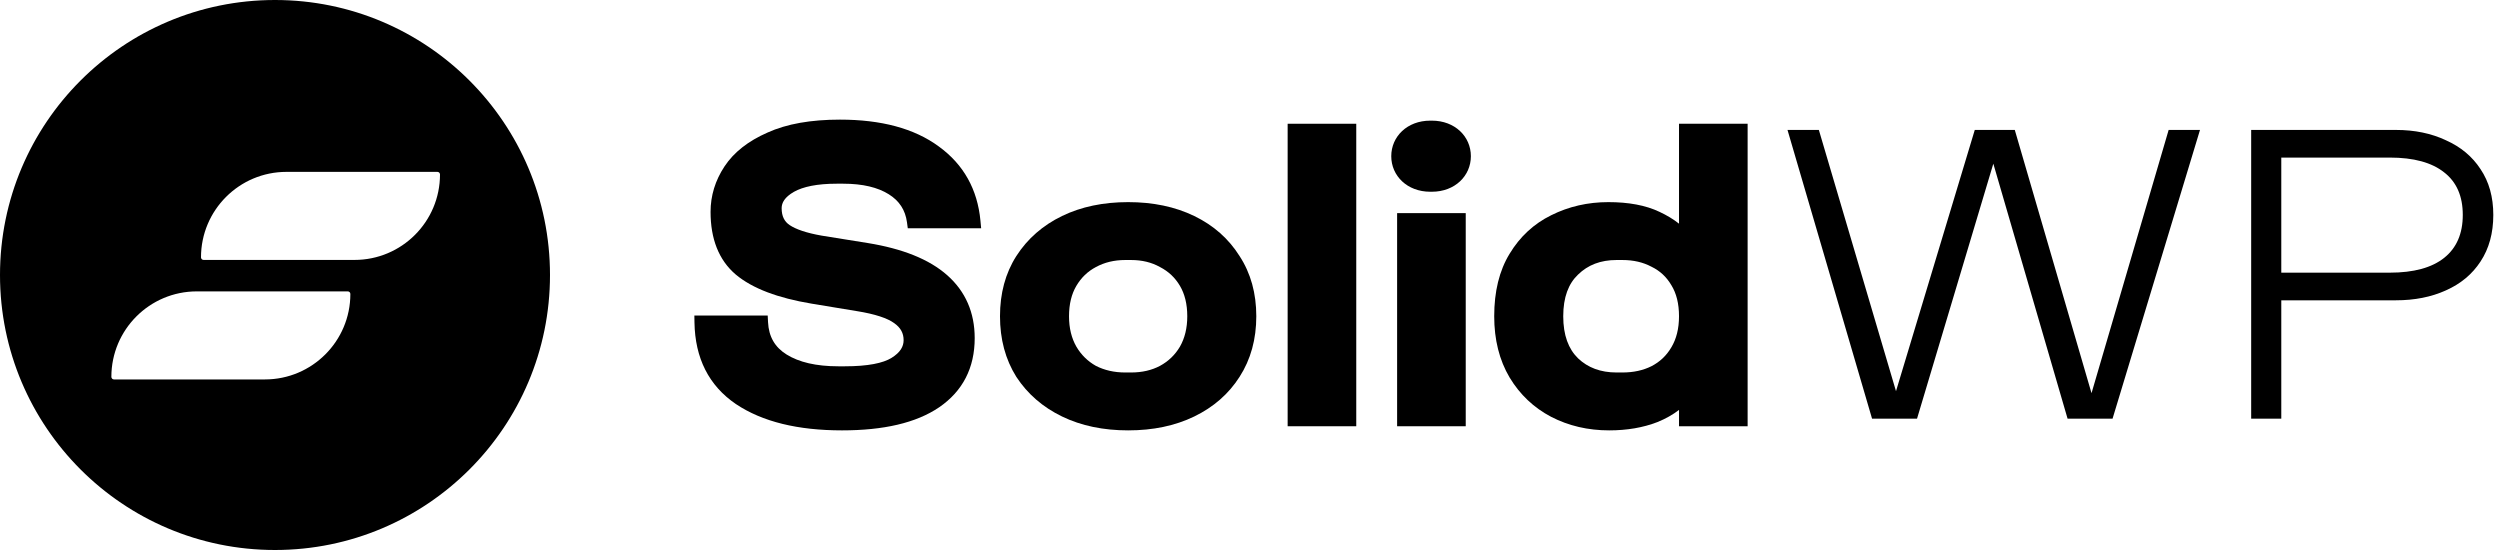 <?xml version="1.0" encoding="UTF-8"?> <svg xmlns="http://www.w3.org/2000/svg" width="400" height="88" viewBox="0 0 400 88" fill="none"><path fill-rule="evenodd" clip-rule="evenodd" d="M44 88C68.3 88 88 68.3 88 44C88 19.7 68.3 0 44 0C19.7 0 0 19.7 0 44C0 68.3 19.7 88 44 88ZM31.496 46.621H55.647C55.875 46.621 56.059 46.805 56.059 47.032C56.059 54.586 49.935 60.71 42.382 60.71H18.23C18.003 60.71 17.819 60.525 17.819 60.298C17.819 52.745 23.942 46.621 31.496 46.621ZM69.989 27.5H45.837C38.284 27.5 32.16 33.623 32.16 41.177C32.16 41.404 32.344 41.588 32.572 41.588H56.723C64.277 41.588 70.4 35.465 70.4 27.911C70.4 27.684 70.216 27.5 69.989 27.5Z" fill="black"></path><path fill-rule="evenodd" clip-rule="evenodd" d="M117.738 64.645L117.735 64.643C113.4 61.69 111.209 57.288 111.116 51.608L111.098 50.49H122.833L122.885 51.536C123 53.875 123.984 55.562 125.864 56.727C127.83 57.946 130.553 58.608 134.128 58.608H135.184C138.881 58.608 141.301 58.098 142.655 57.256C144.064 56.38 144.578 55.436 144.578 54.428C144.578 53.322 144.12 52.436 143.067 51.699L143.06 51.694L143.053 51.689C141.995 50.923 140.055 50.25 137.057 49.772L137.051 49.772L129.855 48.583C124.496 47.69 120.397 46.171 117.713 43.919L117.709 43.916L117.705 43.912C114.977 41.581 113.69 38.178 113.69 33.902C113.69 31.301 114.441 28.87 115.918 26.631C117.426 24.344 119.748 22.553 122.789 21.216C125.882 19.811 129.767 19.14 134.392 19.14C140.958 19.14 146.275 20.533 150.222 23.445C154.181 26.322 156.403 30.309 156.871 35.318L156.984 36.52H145.244L145.116 35.567C144.852 33.608 143.897 32.135 142.192 31.074C140.443 29.985 138.048 29.392 134.92 29.392H133.864C130.738 29.392 128.496 29.867 127.017 30.699C125.547 31.552 125.064 32.434 125.064 33.308C125.064 34.629 125.521 35.466 126.356 36.023C127.353 36.687 129.019 37.27 131.472 37.701L138.858 38.888C144.375 39.785 148.653 41.466 151.555 44.035C154.489 46.632 155.952 50.019 155.952 54.098C155.952 58.842 154.05 62.578 150.259 65.17L150.256 65.172C146.565 67.68 141.338 68.86 134.722 68.86C127.686 68.86 121.989 67.495 117.741 64.647L117.738 64.645Z" fill="black"></path><path fill-rule="evenodd" clip-rule="evenodd" d="M162.616 60.302L162.61 60.292C160.858 57.498 160 54.254 160 50.6C160 46.946 160.858 43.72 162.615 40.966L162.617 40.962C164.404 38.189 166.849 36.054 169.926 34.562C173.005 33.069 176.541 32.34 180.504 32.34C184.468 32.34 188.003 33.069 191.082 34.562C194.158 36.053 196.583 38.188 198.326 40.964C200.127 43.717 201.008 46.944 201.008 50.6C201.008 54.259 200.126 57.506 198.327 60.301C196.582 63.035 194.156 65.147 191.082 66.638C188.003 68.13 184.468 68.86 180.504 68.86C176.541 68.86 173.005 68.13 169.926 66.638C166.854 65.148 164.409 63.039 162.622 60.31L162.616 60.302ZM185.594 42.725L185.578 42.716C184.266 41.983 182.739 41.602 180.966 41.602H180.042C178.27 41.602 176.716 41.983 175.353 42.723L175.348 42.725L175.343 42.728C174.032 43.422 172.992 44.42 172.212 45.745C171.451 47.039 171.044 48.642 171.044 50.6C171.044 52.506 171.448 54.113 172.216 55.46C172.994 56.782 174.035 57.803 175.348 58.541C176.711 59.237 178.268 59.598 180.042 59.598H180.966C182.746 59.598 184.28 59.235 185.594 58.541C186.956 57.8 188.016 56.778 188.793 55.46C189.56 54.113 189.964 52.506 189.964 50.6C189.964 48.642 189.557 47.039 188.796 45.745C188.021 44.429 186.965 43.431 185.611 42.734L185.594 42.725Z" fill="black"></path><path fill-rule="evenodd" clip-rule="evenodd" d="M206.023 68.2V19.8H217.001V68.2H206.023Z" fill="black"></path><path fill-rule="evenodd" clip-rule="evenodd" d="M223.539 34.1H234.517V68.2H223.539V34.1Z" fill="black"></path><path fill-rule="evenodd" clip-rule="evenodd" d="M248.183 66.692L248.177 66.688C245.4 65.229 243.184 63.13 241.543 60.408L241.54 60.405L241.538 60.402C239.881 57.607 239.074 54.326 239.074 50.6C239.074 46.672 239.873 43.314 241.544 40.591C243.189 37.867 245.411 35.806 248.2 34.435C251 33.035 254.051 32.34 257.334 32.34C260.56 32.34 263.309 32.838 265.526 33.898C266.702 34.449 267.745 35.077 268.642 35.787V19.8H279.62V68.2H268.642V65.584C267.656 66.349 266.507 66.995 265.208 67.525L265.199 67.528L265.19 67.532C262.886 68.425 260.306 68.86 257.466 68.86C254.093 68.86 250.992 68.142 248.183 66.692ZM267.411 55.583L267.413 55.578C268.215 54.241 268.642 52.597 268.642 50.6C268.642 48.553 268.213 46.918 267.421 45.634L267.414 45.624L267.408 45.614C266.636 44.302 265.588 43.332 264.246 42.68L264.228 42.671L264.211 42.663C262.896 41.966 261.361 41.602 259.578 41.602H258.654C256.088 41.602 254.066 42.394 252.493 43.93L252.488 43.934L252.483 43.939C250.959 45.389 250.118 47.548 250.118 50.6C250.118 53.647 250.956 55.835 252.488 57.332C254.059 58.824 256.084 59.598 258.654 59.598H259.578C261.368 59.598 262.909 59.254 264.229 58.595C265.58 57.899 266.635 56.901 267.408 55.586L267.411 55.583Z" fill="black"></path><path fill-rule="evenodd" clip-rule="evenodd" d="M228.839 30.678C225.148 30.678 222.602 28.131 222.602 24.991C222.602 21.85 225.148 19.304 228.839 19.304H229.103C232.794 19.304 235.34 21.85 235.34 24.991C235.34 28.131 232.794 30.678 229.103 30.678H228.839Z" fill="black"></path><path d="M299.53 66.99L286 20.79H291.016L303.36 62.588L315.964 20.79H322.366L334.643 62.908L346.984 20.79H352L338.008 66.99H330.814L318.932 26.187L306.724 66.99H299.53Z" fill="black"></path><path fill-rule="evenodd" clip-rule="evenodd" d="M360.188 20.79V66.99H365.006V48.048H383.353C386.345 48.048 389.008 47.52 391.34 46.464C393.716 45.408 395.563 43.868 396.883 41.844C398.247 39.776 398.929 37.29 398.929 34.386C398.929 31.526 398.247 29.084 396.883 27.06C395.563 25.036 393.716 23.496 391.34 22.44C389.008 21.34 386.345 20.79 383.353 20.79H360.188ZM382.364 43.626H365.006V25.212H382.364C386.192 25.212 389.095 26.004 391.075 27.588C393.055 29.128 394.045 31.394 394.045 34.386C394.045 37.378 393.055 39.666 391.075 41.25C389.095 42.834 386.192 43.626 382.364 43.626Z" fill="black"></path></svg> 